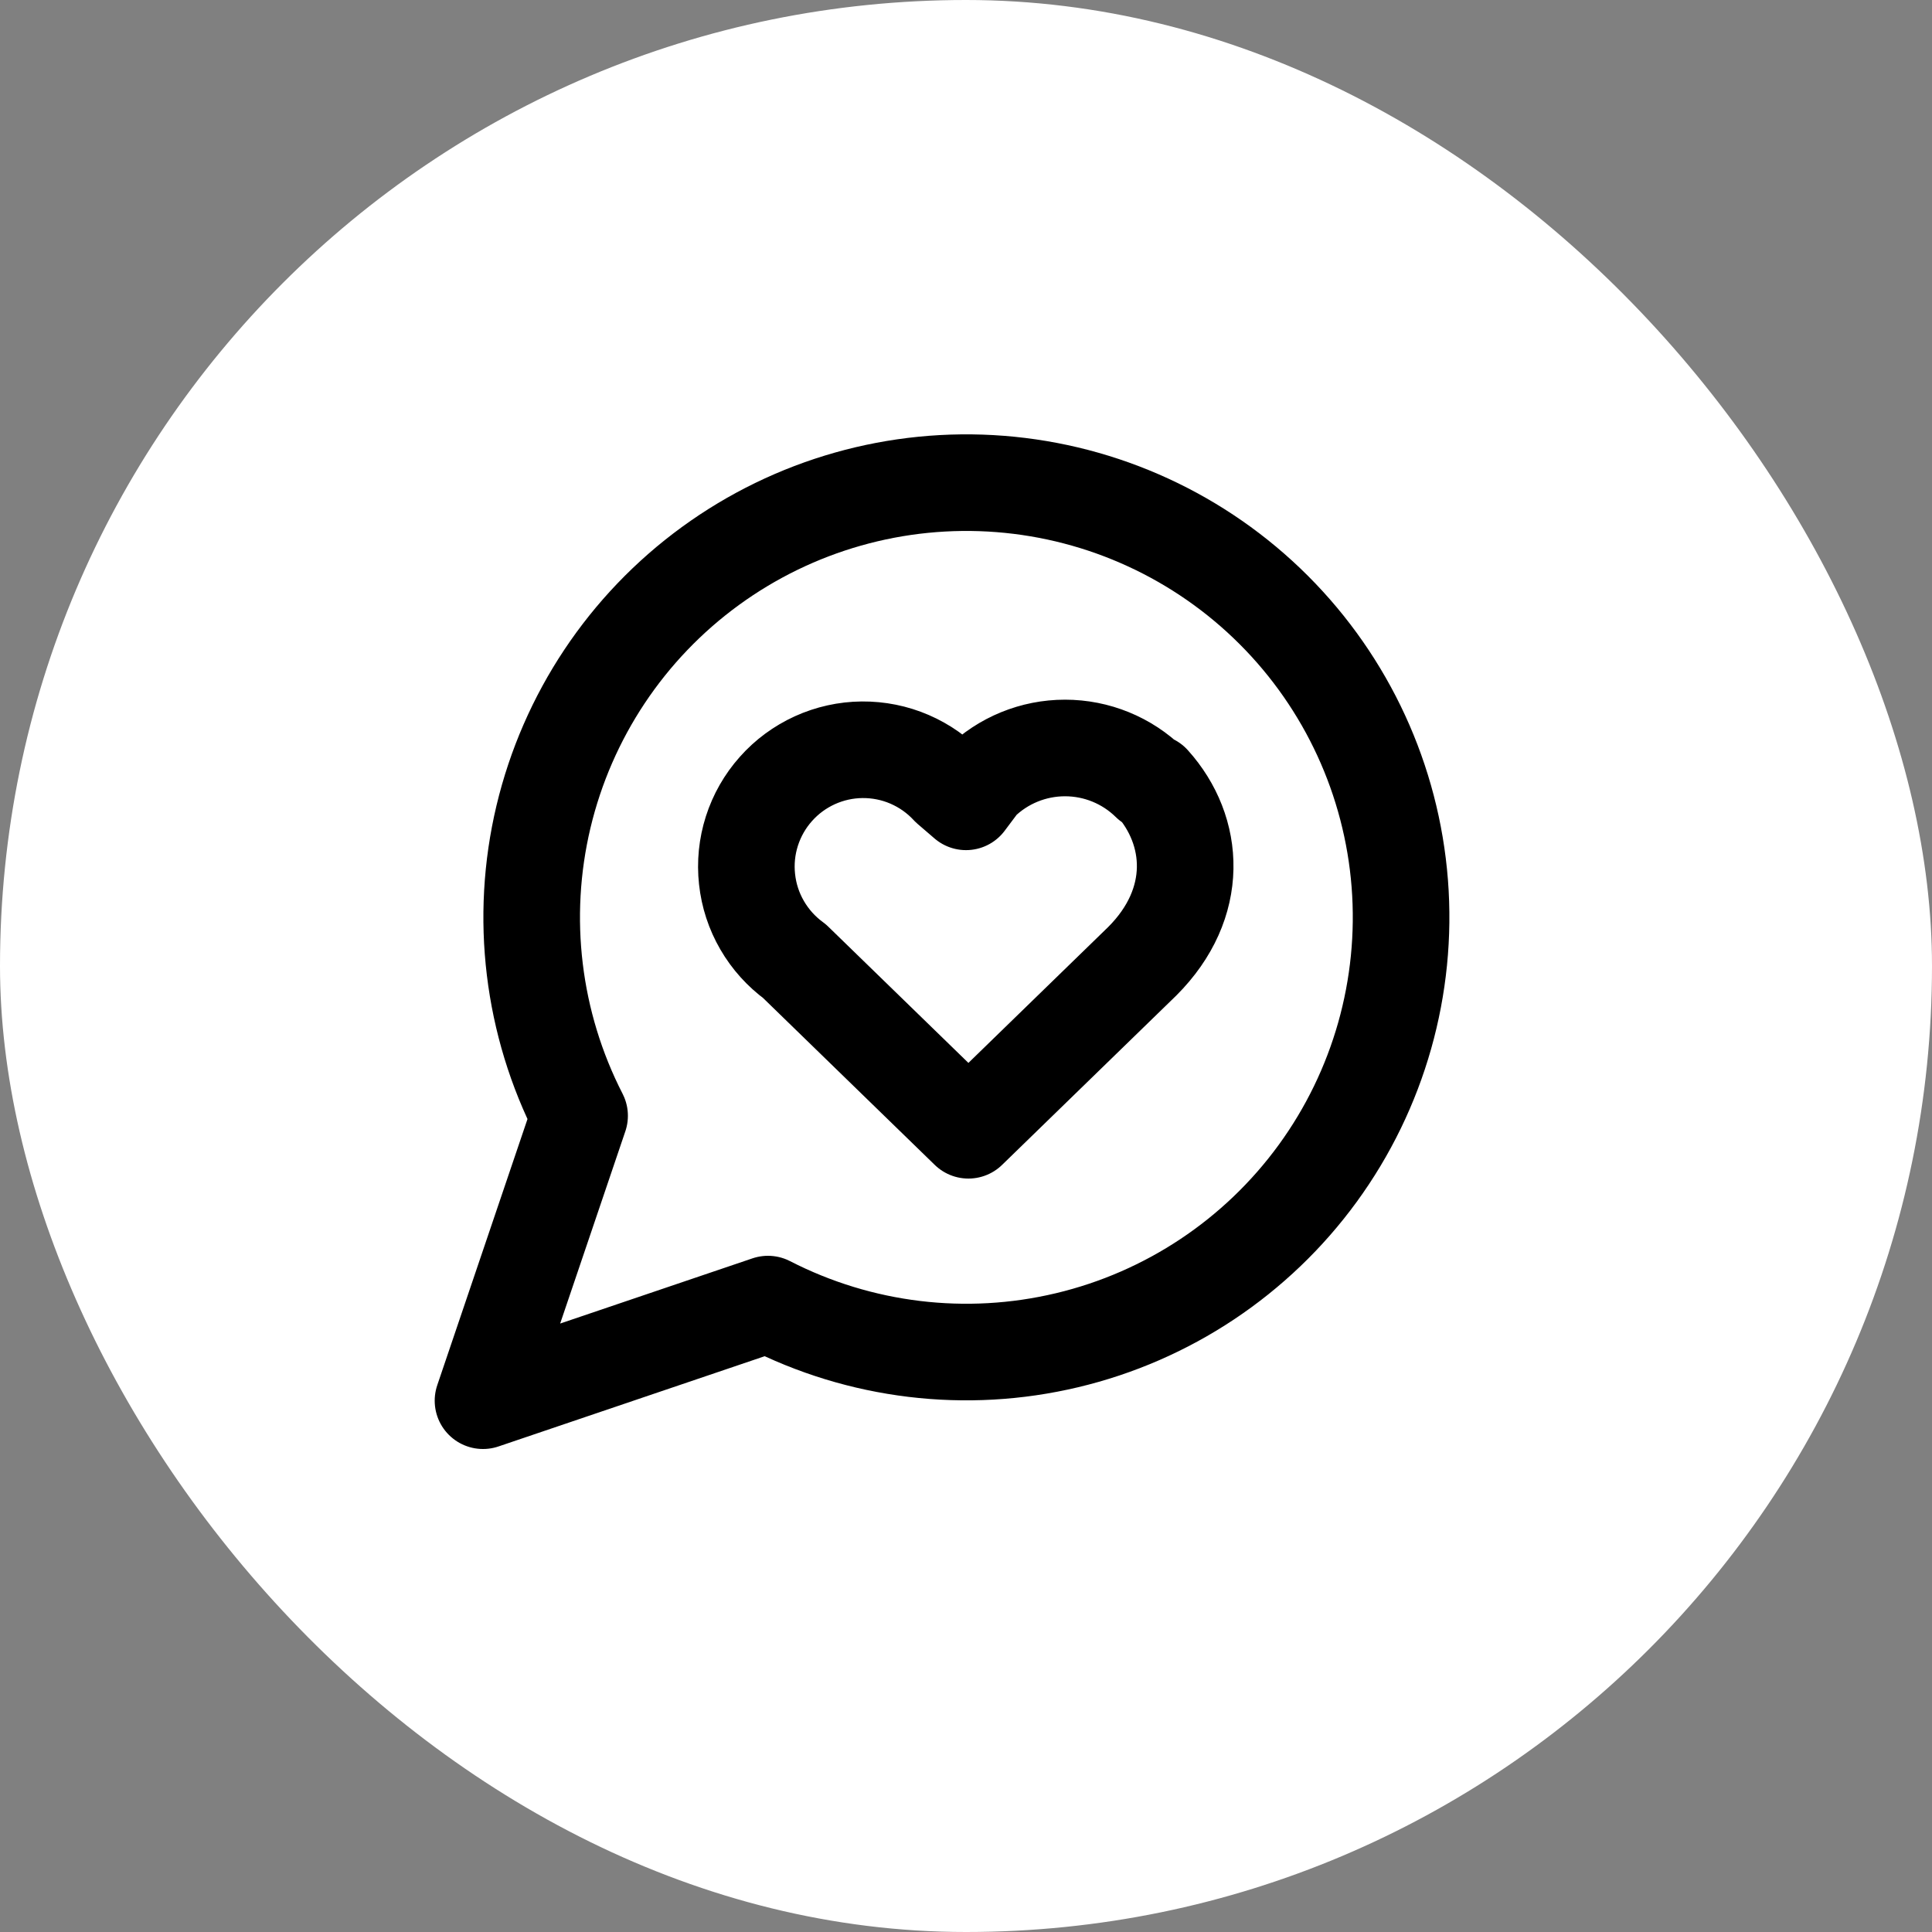 <svg xmlns="http://www.w3.org/2000/svg" width="40" height="40" viewBox="0 0 40 40" fill="none"><rect x="0" y="0" width="40" height="40" fill="#808080" stroke="none"/><rect y="0" width="40" height="40" rx="20" fill="white"></rect><path d="M23.8 16.201C23.333 15.742 22.704 15.486 22.05 15.486C21.396 15.486 20.767 15.742 20.3 16.201L20 16.601L19.65 16.3C19.421 16.052 19.142 15.855 18.832 15.721C18.522 15.587 18.187 15.52 17.849 15.523C17.511 15.526 17.178 15.6 16.87 15.74C16.563 15.88 16.288 16.082 16.064 16.335C15.839 16.587 15.67 16.884 15.567 17.206C15.464 17.528 15.43 17.867 15.467 18.203C15.503 18.539 15.609 18.864 15.779 19.156C15.948 19.448 16.177 19.702 16.45 19.901L20.05 23.401L23.65 19.901C24.85 18.701 24.75 17.201 23.85 16.201M15.9 27C17.809 27.98 20.004 28.245 22.091 27.748C24.178 27.252 26.019 26.026 27.282 24.293C28.545 22.559 29.147 20.431 28.981 18.293C28.814 16.154 27.889 14.146 26.372 12.629C24.855 11.112 22.846 10.187 20.708 10.02C18.569 9.853 16.442 10.456 14.708 11.719C12.974 12.982 11.749 14.823 11.252 16.91C10.756 18.996 11.021 21.192 12 23.101L10 29L15.9 27Z" stroke="black" stroke-width="2" stroke-linecap="round" stroke-linejoin="round"></path></svg>